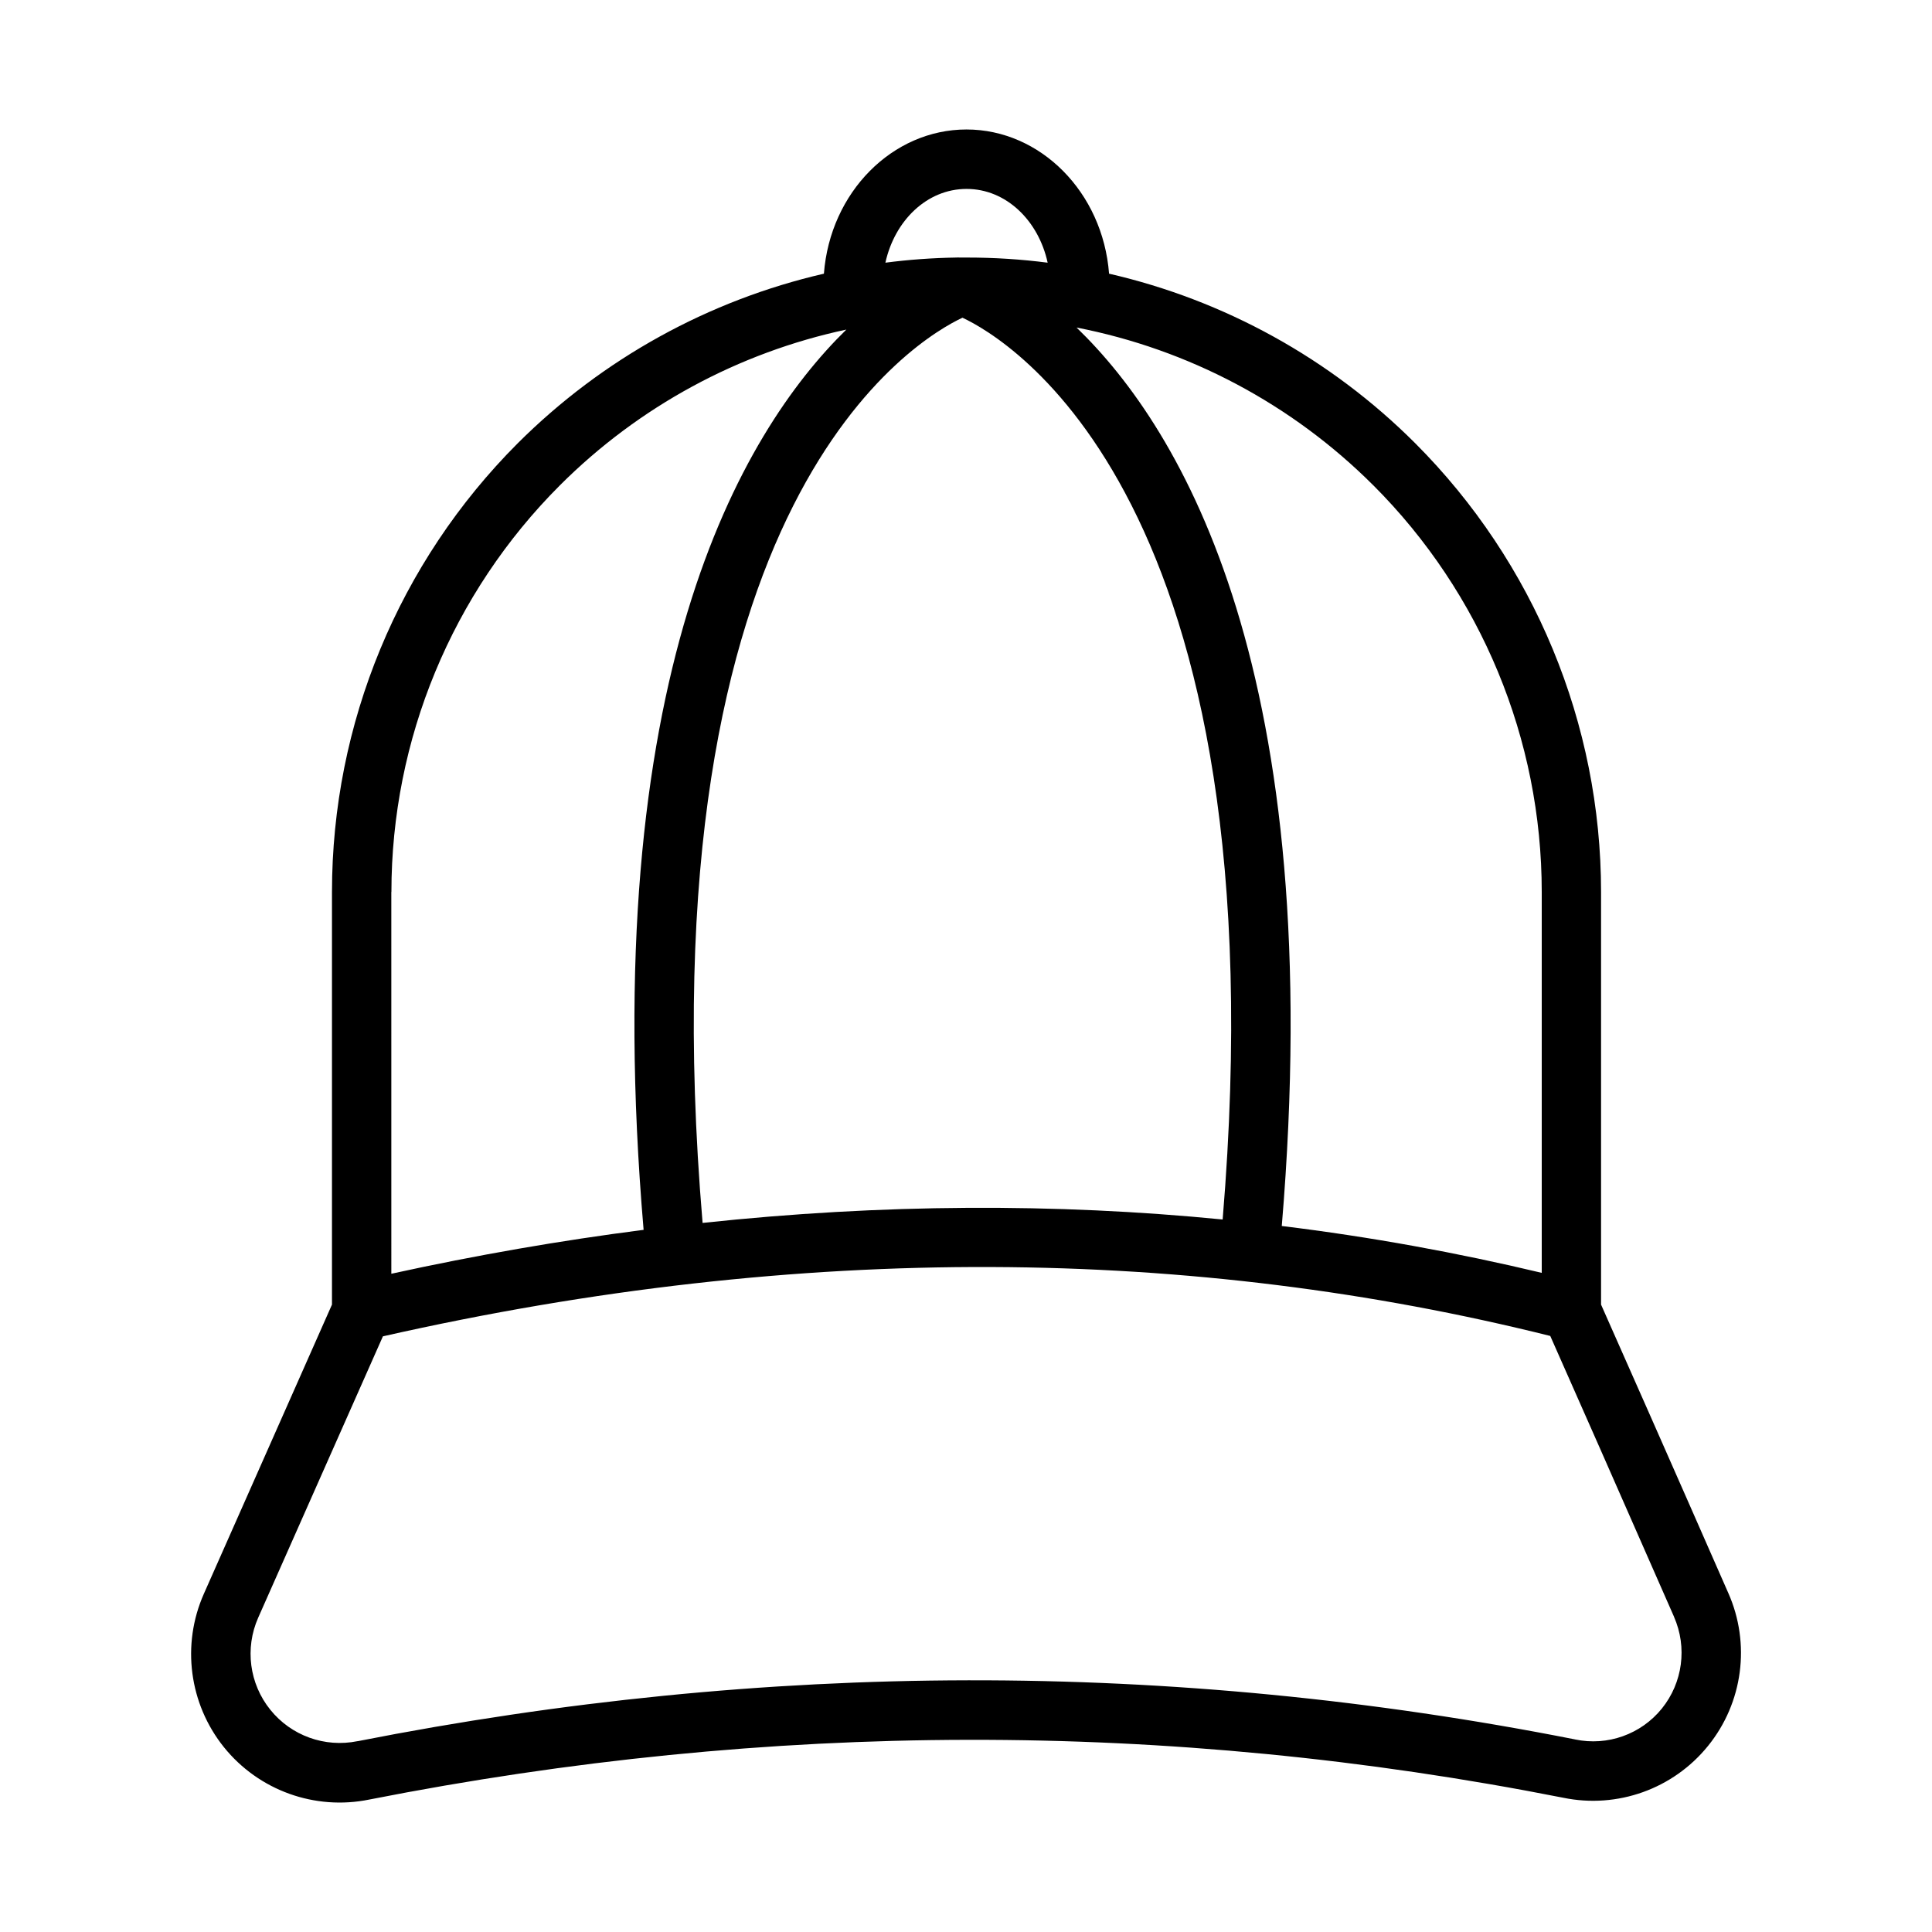 <?xml version="1.0" encoding="UTF-8"?>
<!-- Uploaded to: ICON Repo, www.svgrepo.com, Generator: ICON Repo Mixer Tools -->
<svg fill="#000000" width="800px" height="800px" version="1.1" viewBox="144 144 512 512" xmlns="http://www.w3.org/2000/svg">
 <path d="m602 566.13c-14.359-32.746-30.254-68.668-33.703-76.402v-109.33c0-44.613-17.707-87.359-49.246-118.93-22.469-22.469-50.656-37.938-81.137-44.941-1.664-21.613-18.211-38.215-37.785-38.215-19.598 0-36.125 16.602-37.785 38.215-30.48 7.027-58.645 22.496-81.137 44.941-31.52 31.543-49.23 74.316-49.23 118.93v109.33l-33.957 76.656c-5.969 13.477-3.906 29.145 5.316 40.633 9.246 11.488 24.133 16.828 38.543 13.879 106.08-20.883 211.55-21.16 316.37-0.48 14.383 2.973 29.195-2.344 38.414-13.754 9.246-11.434 11.312-27.078 5.34-40.531zm-94.059-293.52c28.59 28.59 44.637 67.336 44.637 107.77v100.94c-22.469-5.367-45.445-9.547-68.895-12.418 12.293-146.48-26.324-211.02-54.387-238.1 29.57 5.746 57.031 20.203 78.645 41.816zm-107.79-78.543c10.531 0 19.07 8.438 21.488 19.547-7.027-0.906-14.156-1.359-21.336-1.359h-0.328-1.586c-0.328-0.023-0.68-0.023-1.008 0-6.297 0.102-12.543 0.555-18.742 1.359 2.445-11.109 10.984-19.547 21.512-19.547zm-1.082 34.133c11.512 5.367 84.918 47.434 68.945 238.98-44.285-4.359-90.23-4.18-137.82 0.906-16.273-192.33 57.359-234.52 68.871-239.89zm-151.34 152.2c0-40.43 16.07-79.199 44.637-107.77 20.957-20.957 47.383-35.191 75.926-41.289-28.086 27.484-66.199 92.375-53.73 238.58-21.941 2.82-44.234 6.676-66.855 11.637l-0.004-101.16zm336.7 216.36c-5.516 6.852-14.434 10.027-23.023 8.211-0.023 0-0.051 0-0.074-0.023-106.83-21.086-214.35-20.809-322.51 0.48h-0.074c-8.664 1.762-17.582-1.438-23.125-8.34-5.543-6.879-6.777-16.297-3.199-24.383l33.051-74.562c111.72-25.266 214.98-23.68 309.36-0.102 4.734 10.656 19.422 43.906 32.797 74.414v0.023c3.547 8.082 2.312 17.43-3.203 24.281z"/>
</svg>